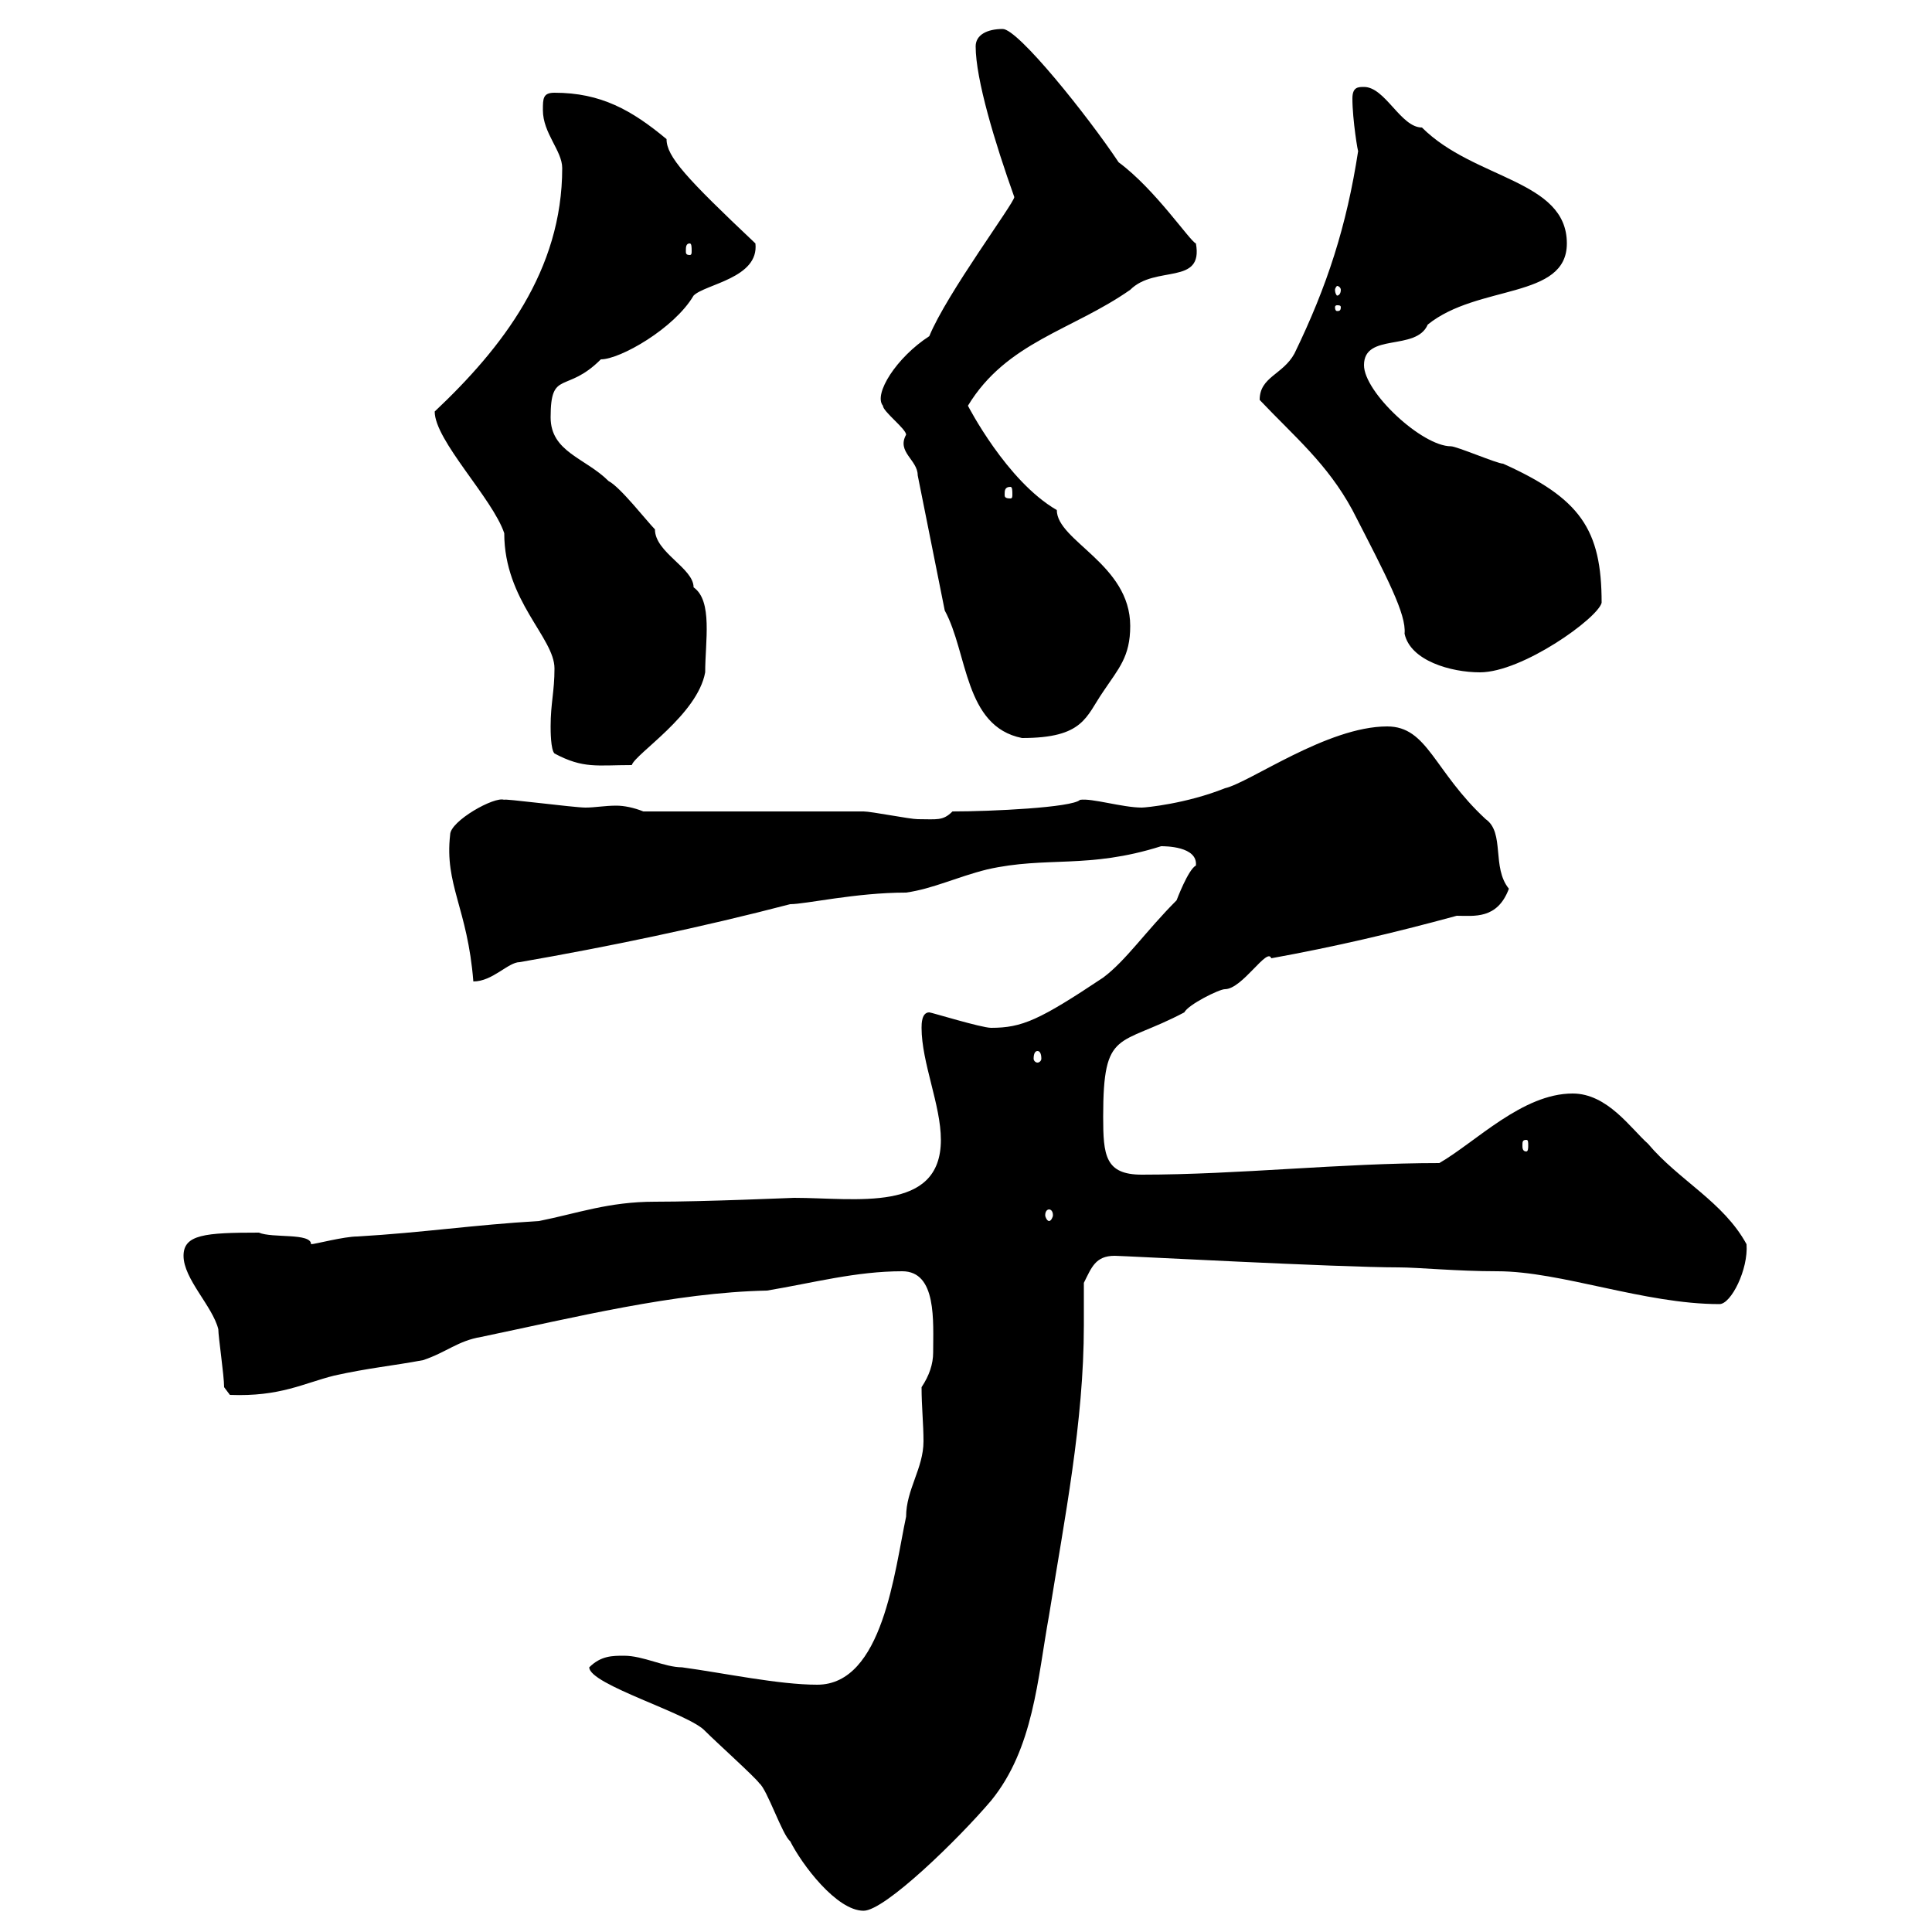 <svg xmlns="http://www.w3.org/2000/svg" xmlns:xlink="http://www.w3.org/1999/xlink" width="300" height="300"><path d="M91.50 258.90C91.50 261.60 107.10 266.10 109.50 268.80C111.30 270.60 117.30 276 117.90 276.90C119.10 277.80 121.50 285 122.70 285.90C124.50 289.50 129.90 296.70 134.10 296.70C137.40 296.70 148.80 285.60 153.90 279.60C160.50 271.50 161.10 260.70 162.90 250.80C165.30 235.80 168.30 220.80 168.30 205.80C168.30 203.40 168.30 201.30 168.30 199.20C169.50 196.80 170.10 195 173.10 195C174.30 195 207.90 196.80 217.20 196.80C220.20 196.80 226.20 197.40 232.50 197.40C242.40 197.40 255.30 202.50 267 202.50C268.80 202.50 271.50 197.10 271.20 193.20C267.60 186.60 260.70 183.30 255.90 177.60C253.20 175.20 249.60 169.80 244.20 169.80C236.40 169.80 229.20 177.30 223.50 180.60C208.20 180.60 192.30 182.40 177.30 182.40C171.60 182.40 171.30 179.40 171.30 173.40C171.30 159.60 173.70 162.60 183.90 157.20C184.50 156 189.30 153.60 190.20 153.60C192.90 153.60 196.80 147 197.40 148.80C207.30 147 216.30 144.90 226.20 142.20C228.90 142.20 232.50 142.80 234.30 138C231.60 134.70 233.70 129.30 230.70 127.20C222.60 119.70 221.70 112.80 215.40 112.80C206.10 112.80 194.10 121.50 190.20 122.40C184.20 124.80 177.90 125.40 177.30 125.40C174.30 125.40 169.50 123.90 167.70 124.20C166.50 125.40 153.90 126 147.90 126C146.40 127.50 145.50 127.20 142.50 127.20C141.30 127.20 135.30 126 134.10 126C128.70 126 105.30 126 99.90 126C98.40 125.40 96.90 125.10 95.70 125.10C93.90 125.10 92.40 125.40 90.90 125.40C89.10 125.40 77.70 123.90 78.30 124.20C76.80 123.60 69.90 127.50 69.90 129.60C69 137.40 72.60 141 73.50 152.40C76.50 152.40 78.90 149.40 80.70 149.40C94.50 147 108.90 144 122.70 140.40C125.10 140.40 132.90 138.60 140.70 138.60C144.90 138 148.50 136.20 153.30 135C162.60 132.90 168.90 135 180.30 131.40C180.90 131.40 186 131.40 185.70 134.40C184.50 135 182.70 139.80 182.70 139.80C177.90 144.60 174.90 149.10 171.30 151.80C161.40 158.40 158.70 159.60 153.90 159.60C152.40 159.60 144.60 157.20 144.30 157.20C143.10 157.20 143.10 159 143.10 159.60C143.10 165 146.10 171.60 146.10 177C146.10 188.40 132.90 186 123.30 186C123 186 109.50 186.60 101.70 186.60C94.50 186.60 89.70 188.40 83.70 189.60C73.50 190.20 65.70 191.40 55.50 192C53.40 192 48.90 193.20 48.30 193.20C48.30 191.40 42.30 192.30 40.20 191.40C31.80 191.40 28.50 191.70 28.50 195C28.50 198.60 33 202.80 33.90 206.40C33.90 207.60 34.80 213.60 34.80 215.40L35.70 216.60C43.50 216.90 47.10 214.80 51.90 213.60C57.30 212.40 60.90 212.10 65.70 211.20C69.30 210 71.10 208.20 74.70 207.60C89.10 204.60 104.70 200.70 119.10 200.40C126.30 199.20 132.90 197.40 140.10 197.40C145.50 197.40 144.90 205.20 144.90 210C144.90 211.80 144.30 213.60 143.10 215.40C143.10 218.40 143.40 221.10 143.40 223.80C143.40 228 140.70 231.30 140.70 235.50C138.90 243.90 137.10 261.60 126.90 261.60C120.90 261.60 112.50 259.80 105.90 258.90C103.20 258.90 99.90 257.10 96.90 257.10C95.10 257.10 93.30 257.10 91.50 258.90ZM162.90 187.80C163.20 187.80 163.50 188.10 163.50 188.70C163.50 189 163.20 189.60 162.90 189.60C162.60 189.60 162.30 189 162.30 188.70C162.30 188.10 162.60 187.80 162.90 187.80ZM237 177C237.30 177 237.30 177.30 237.30 177.90C237.30 178.20 237.30 178.80 237 178.80C236.40 178.80 236.40 178.20 236.40 177.90C236.40 177.30 236.40 177 237 177ZM161.10 163.20C161.40 163.20 161.70 163.50 161.70 164.40C161.70 164.70 161.40 165 161.10 165C160.80 165 160.50 164.70 160.50 164.40C160.50 163.50 160.80 163.20 161.10 163.20ZM86.10 117C90.60 119.40 92.70 118.80 98.10 118.80C98.70 117 108.30 111 109.50 104.40C109.50 99.60 110.70 93.30 107.70 91.20C107.70 88.20 101.70 85.80 101.70 82.20C100.50 81 96.30 75.60 94.50 74.70C90.90 71.10 85.50 70.20 85.50 64.80C85.50 57.30 87.90 61.20 93.30 55.80C96.30 55.80 104.70 51 107.70 45.90C109.50 44.10 117.90 43.20 117.30 37.80C106.50 27.60 103.50 24.30 103.50 21.60C98.10 17.10 93.30 14.40 86.10 14.40C84.30 14.40 84.30 15.30 84.30 17.10C84.30 20.70 87.30 23.40 87.30 26.10C87.30 42 78 54 67.50 63.90C67.50 68.40 76.50 77.40 78.30 82.80C78.30 93.30 86.10 99 86.10 103.80C86.10 107.40 85.50 109.20 85.50 112.80C85.50 113.40 85.50 116.40 86.10 117ZM146.70 94.80C150.30 101.40 149.70 112.80 158.70 114.60C168.30 114.60 168.60 111.30 171.30 107.40C173.70 103.80 175.50 102 175.50 97.20C175.50 87.60 164.10 84 164.10 79.20C156.30 74.70 150.30 63 150.30 63C156.30 53.10 166.50 51.30 175.50 45C179.40 41.10 186.90 44.40 185.70 37.80C184.80 37.50 179.40 29.40 173.70 25.20C168.90 18 158.10 4.50 155.70 4.50C153.30 4.50 151.50 5.40 151.50 7.20C151.50 12.30 154.50 22.20 157.50 30.60C157.50 31.50 147 45.60 144.30 52.20C139.20 55.50 135.60 61.20 137.10 63C137.10 63.90 140.70 66.60 140.70 67.50C139.20 70.20 142.50 71.40 142.50 73.80ZM195.60 62.10C201 67.80 206.10 72 210 79.20C215.40 89.70 218.40 95.40 218.10 98.40C219 102.60 225.30 104.40 229.80 104.40C236.40 104.40 248.10 96 248.70 93.60C248.70 82.20 245.40 77.40 233.40 72C232.50 72 226.20 69.30 225.30 69.30C220.80 69.30 211.80 60.90 211.80 56.70C211.80 51.60 219.90 54.60 221.70 50.40C229.50 44.10 243.30 46.50 243.30 37.80C243.30 27.90 228.90 27.90 220.80 19.80C217.50 19.80 215.10 13.50 211.80 13.50C210.90 13.50 210 13.50 210 15.30C210 18.60 210.90 24 210.90 23.40C209.10 35.10 206.10 44.40 201 54.90C199.20 58.20 195.60 58.50 195.60 62.10ZM156.90 75.60C157.20 75.60 157.20 76.20 157.20 76.80C157.20 77.10 157.20 77.40 156.90 77.40C156 77.40 156 77.10 156 76.80C156 76.20 156 75.60 156.90 75.60ZM208.20 47.70C208.20 48.30 207.90 48.30 207.60 48.30C207.60 48.30 207.30 48.30 207.30 47.70C207.30 47.40 207.60 47.40 207.60 47.40C207.90 47.40 208.20 47.40 208.20 47.70ZM208.20 45C208.20 45.60 207.90 45.90 207.60 45.90C207.60 45.90 207.30 45.60 207.30 45C207.30 44.70 207.60 44.40 207.60 44.40C207.90 44.40 208.20 44.70 208.20 45ZM107.10 37.80C107.40 37.80 107.40 38.40 107.40 39C107.40 39.30 107.40 39.60 107.10 39.60C106.50 39.60 106.50 39.30 106.50 39C106.50 38.40 106.50 37.80 107.10 37.80Z"/></svg>